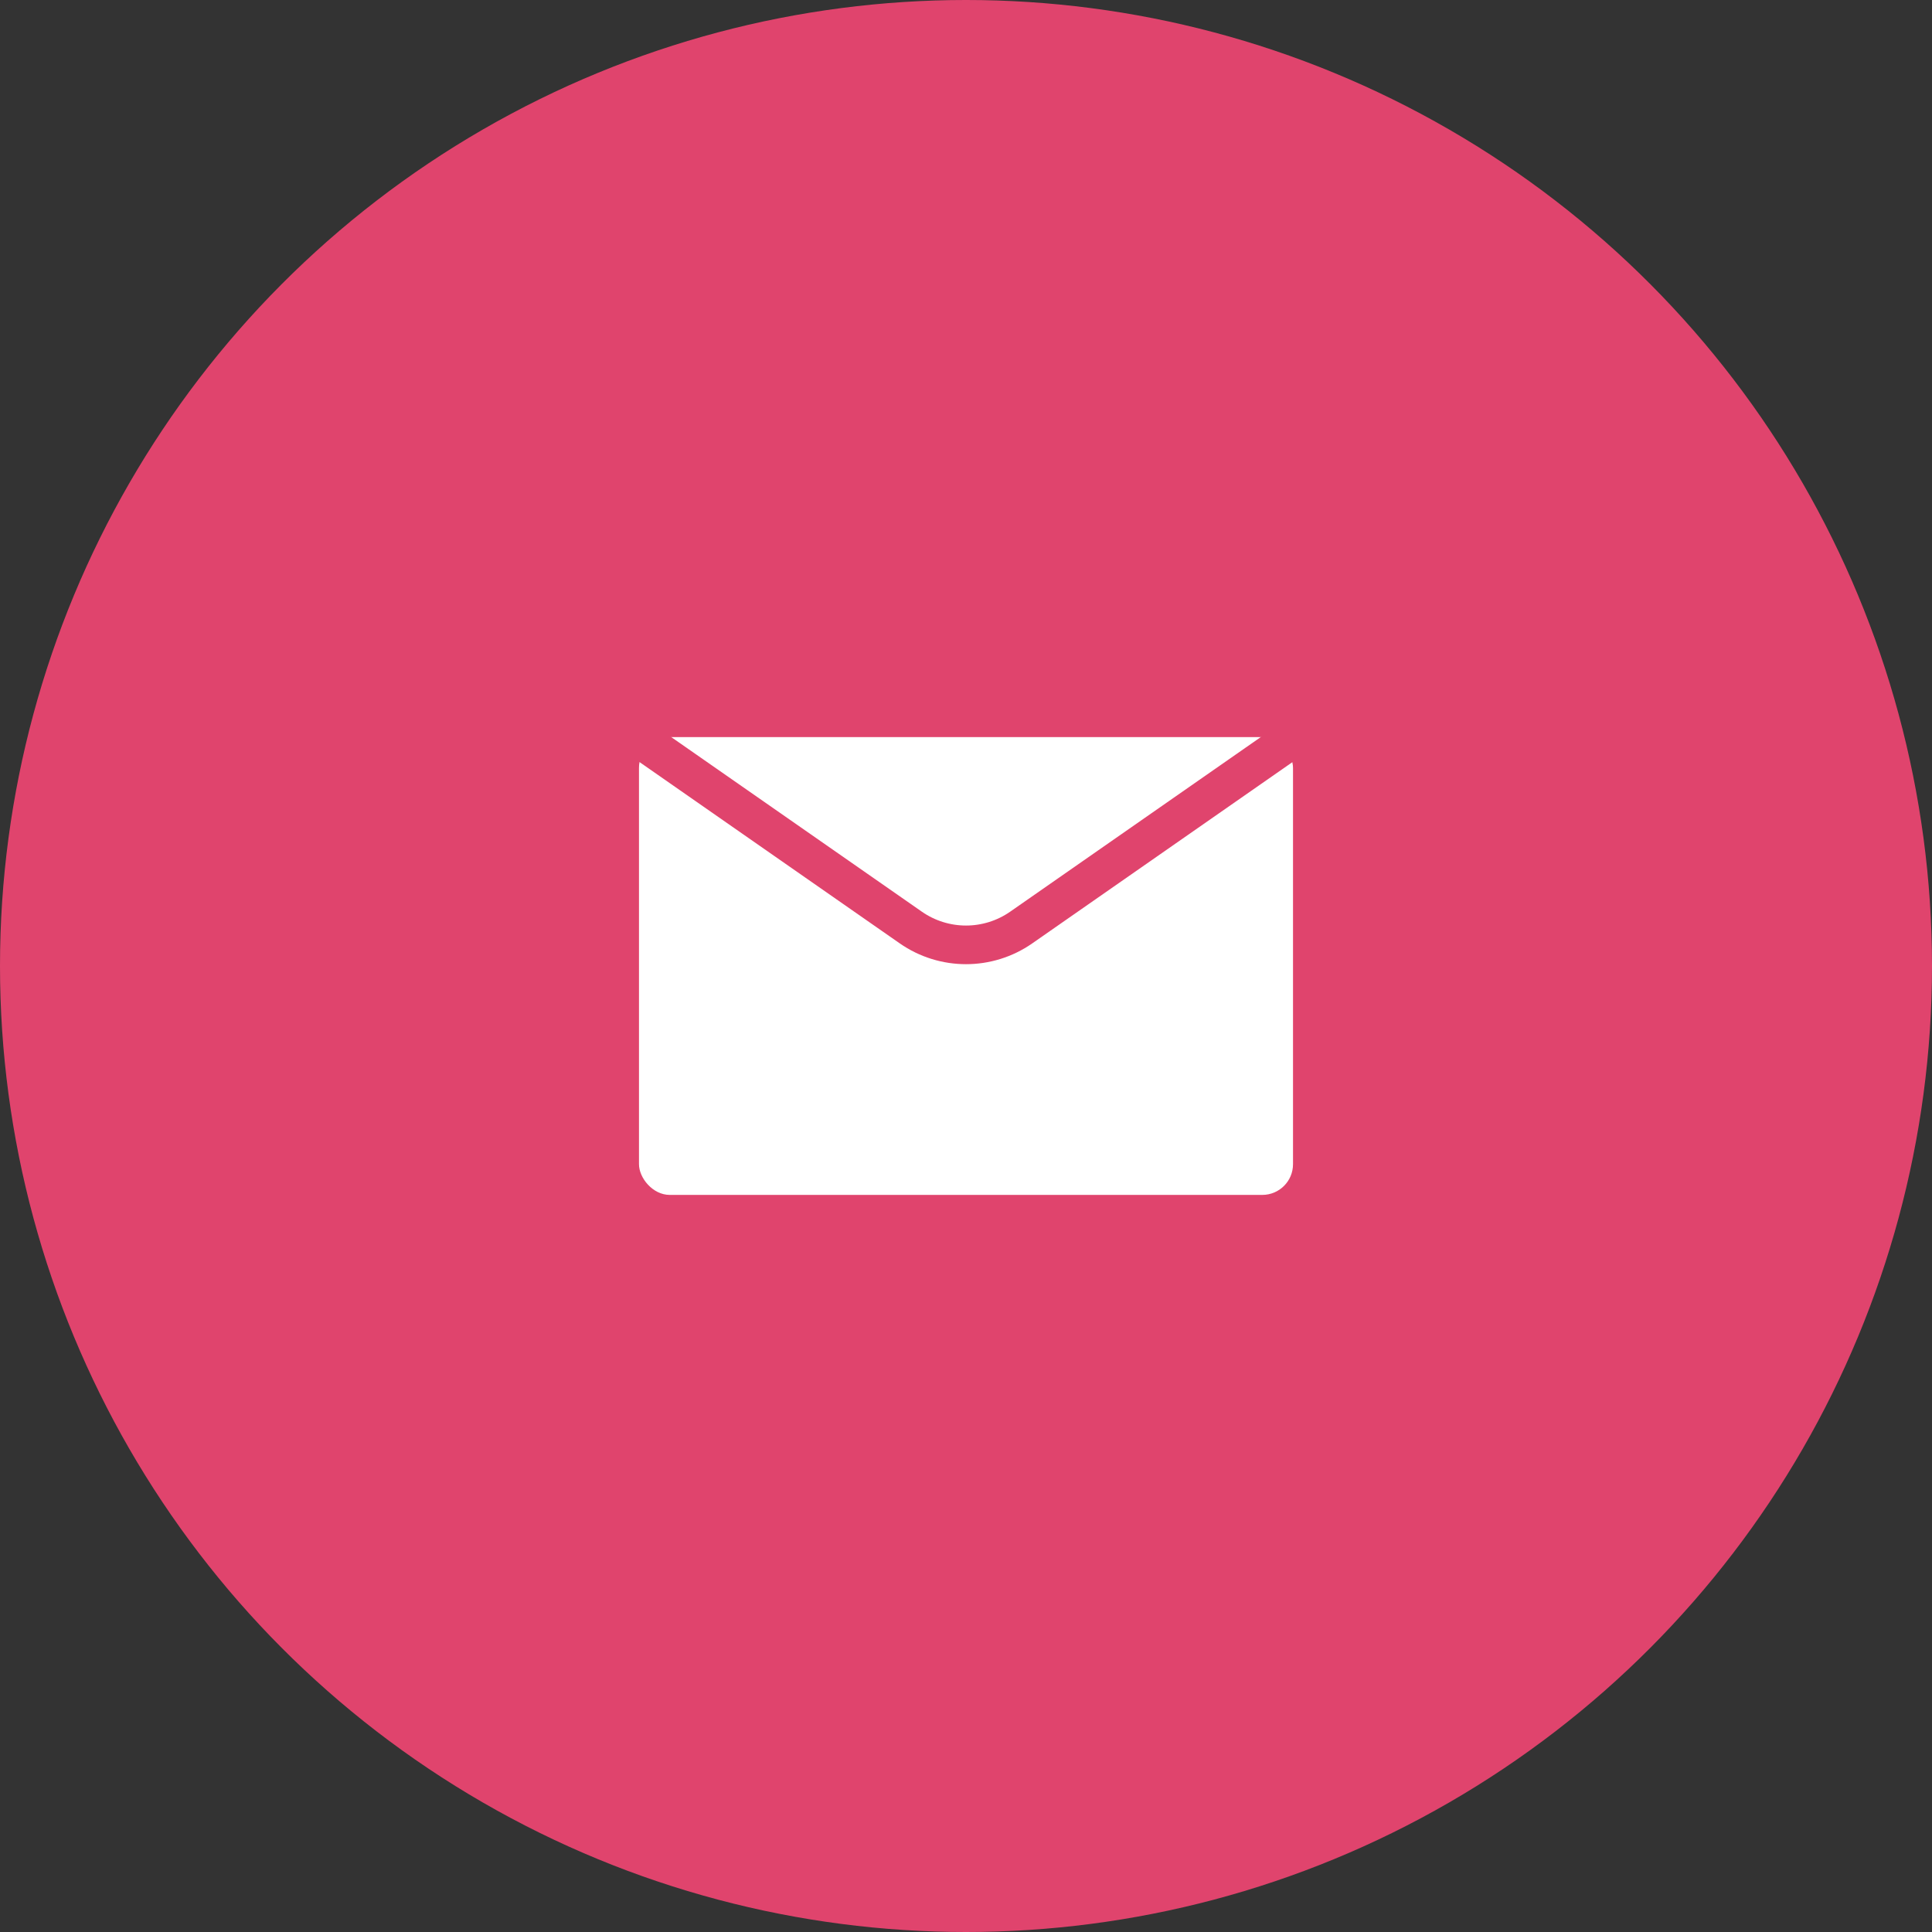 <?xml version="1.0" encoding="UTF-8"?><svg id="a" xmlns="http://www.w3.org/2000/svg" viewBox="0 0 100 100"><rect x="0" y="0" width="100" height="100" fill="#333333" stroke="none"/><defs><style>.b{fill:#e0446d;}.c{fill:#fff;}.d{fill:none;stroke:#e0446d;stroke-miterlimit:10;stroke-width:2px;}</style></defs><circle class="b" cx="50" cy="50" r="50"/><rect class="c" x="33.074" y="38.152" width="33.852" height="23.696" rx="1.59" ry="1.59"/><path class="d" d="M28.333,34.904l18.809,13.104c1.718,1.197,3.999,1.197,5.717,0l18.809-13.104"/></svg>